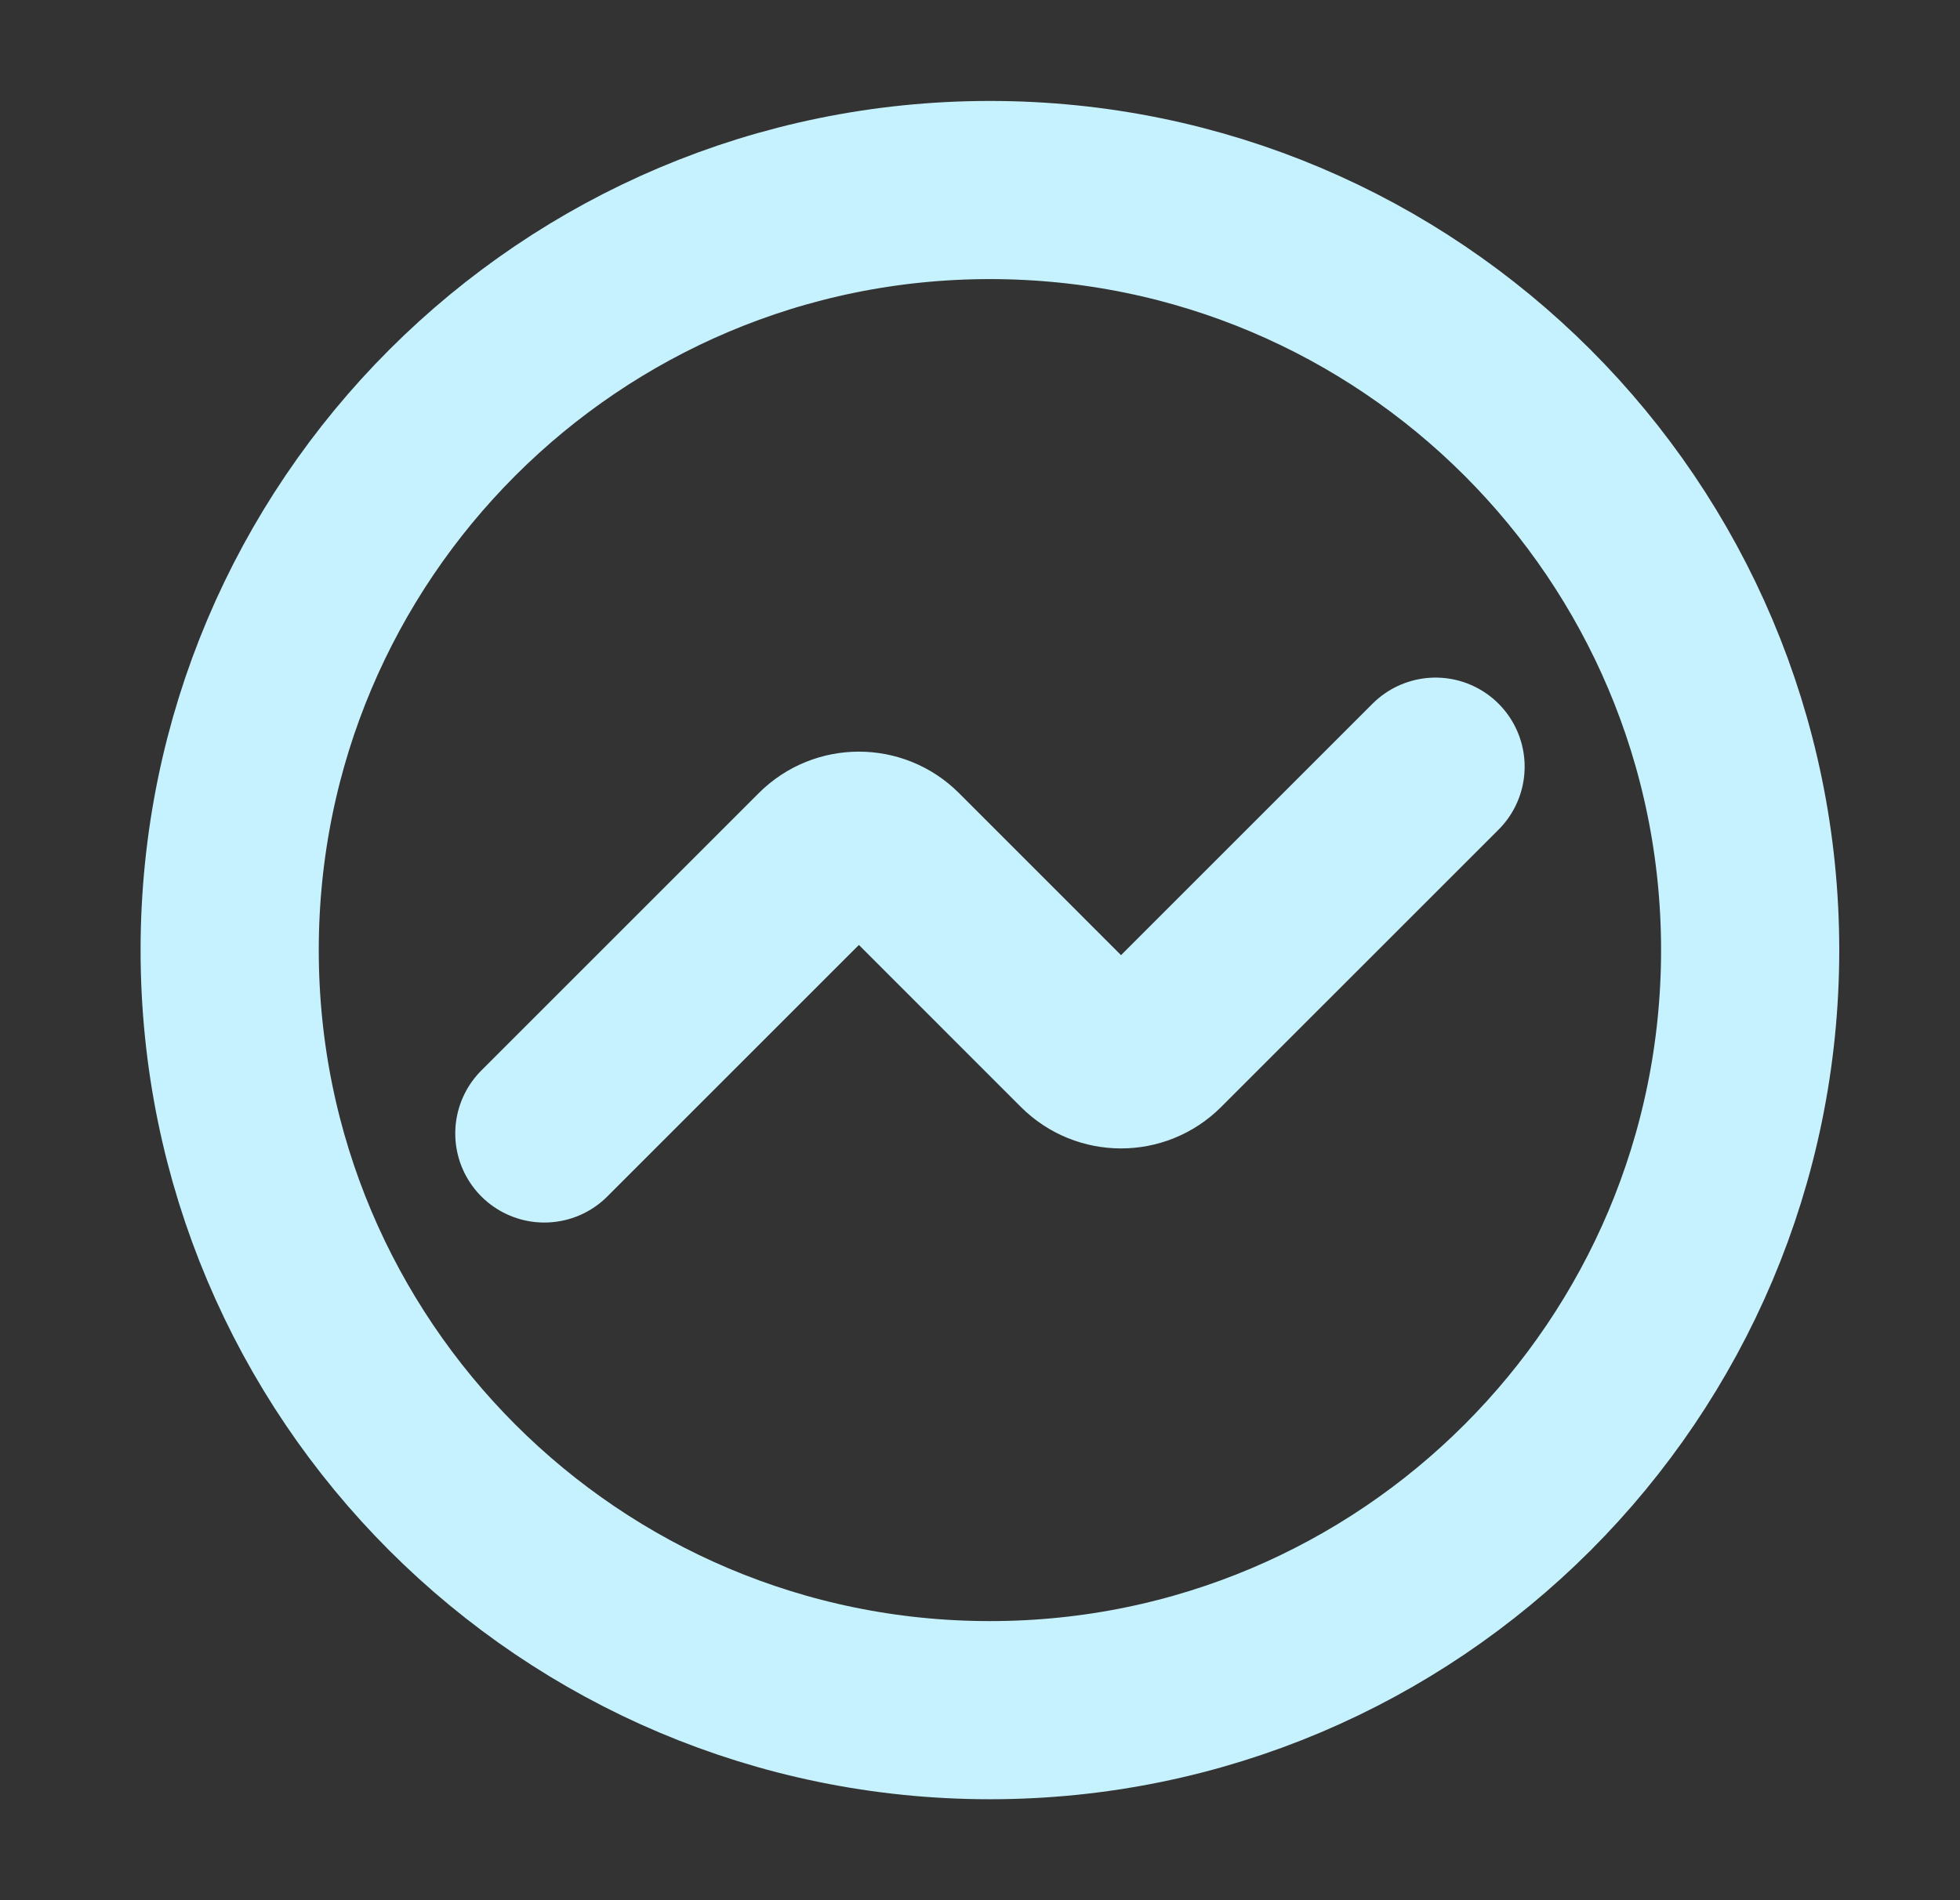 <svg width="33" height="32" viewBox="0 0 33 32" fill="none" xmlns="http://www.w3.org/2000/svg">
<rect x="0" y="0" width="33" height="32" fill="#333333" stroke="none"/>
<path d="M24.17 12.911L19.499 17.582C19.154 17.926 18.595 17.926 18.25 17.582L15.085 14.416C14.741 14.072 14.181 14.072 13.837 14.416L9.165 19.088M29.467 16C29.467 23.069 23.736 28.8 16.667 28.8C9.597 28.8 3.867 23.069 3.867 16C3.867 8.931 9.597 3.2 16.667 3.2C23.736 3.2 29.467 8.931 29.467 16Z" stroke="#C6F2FF" stroke-width="3" stroke-linecap="round" stroke-linejoin="round"/>
</svg>
